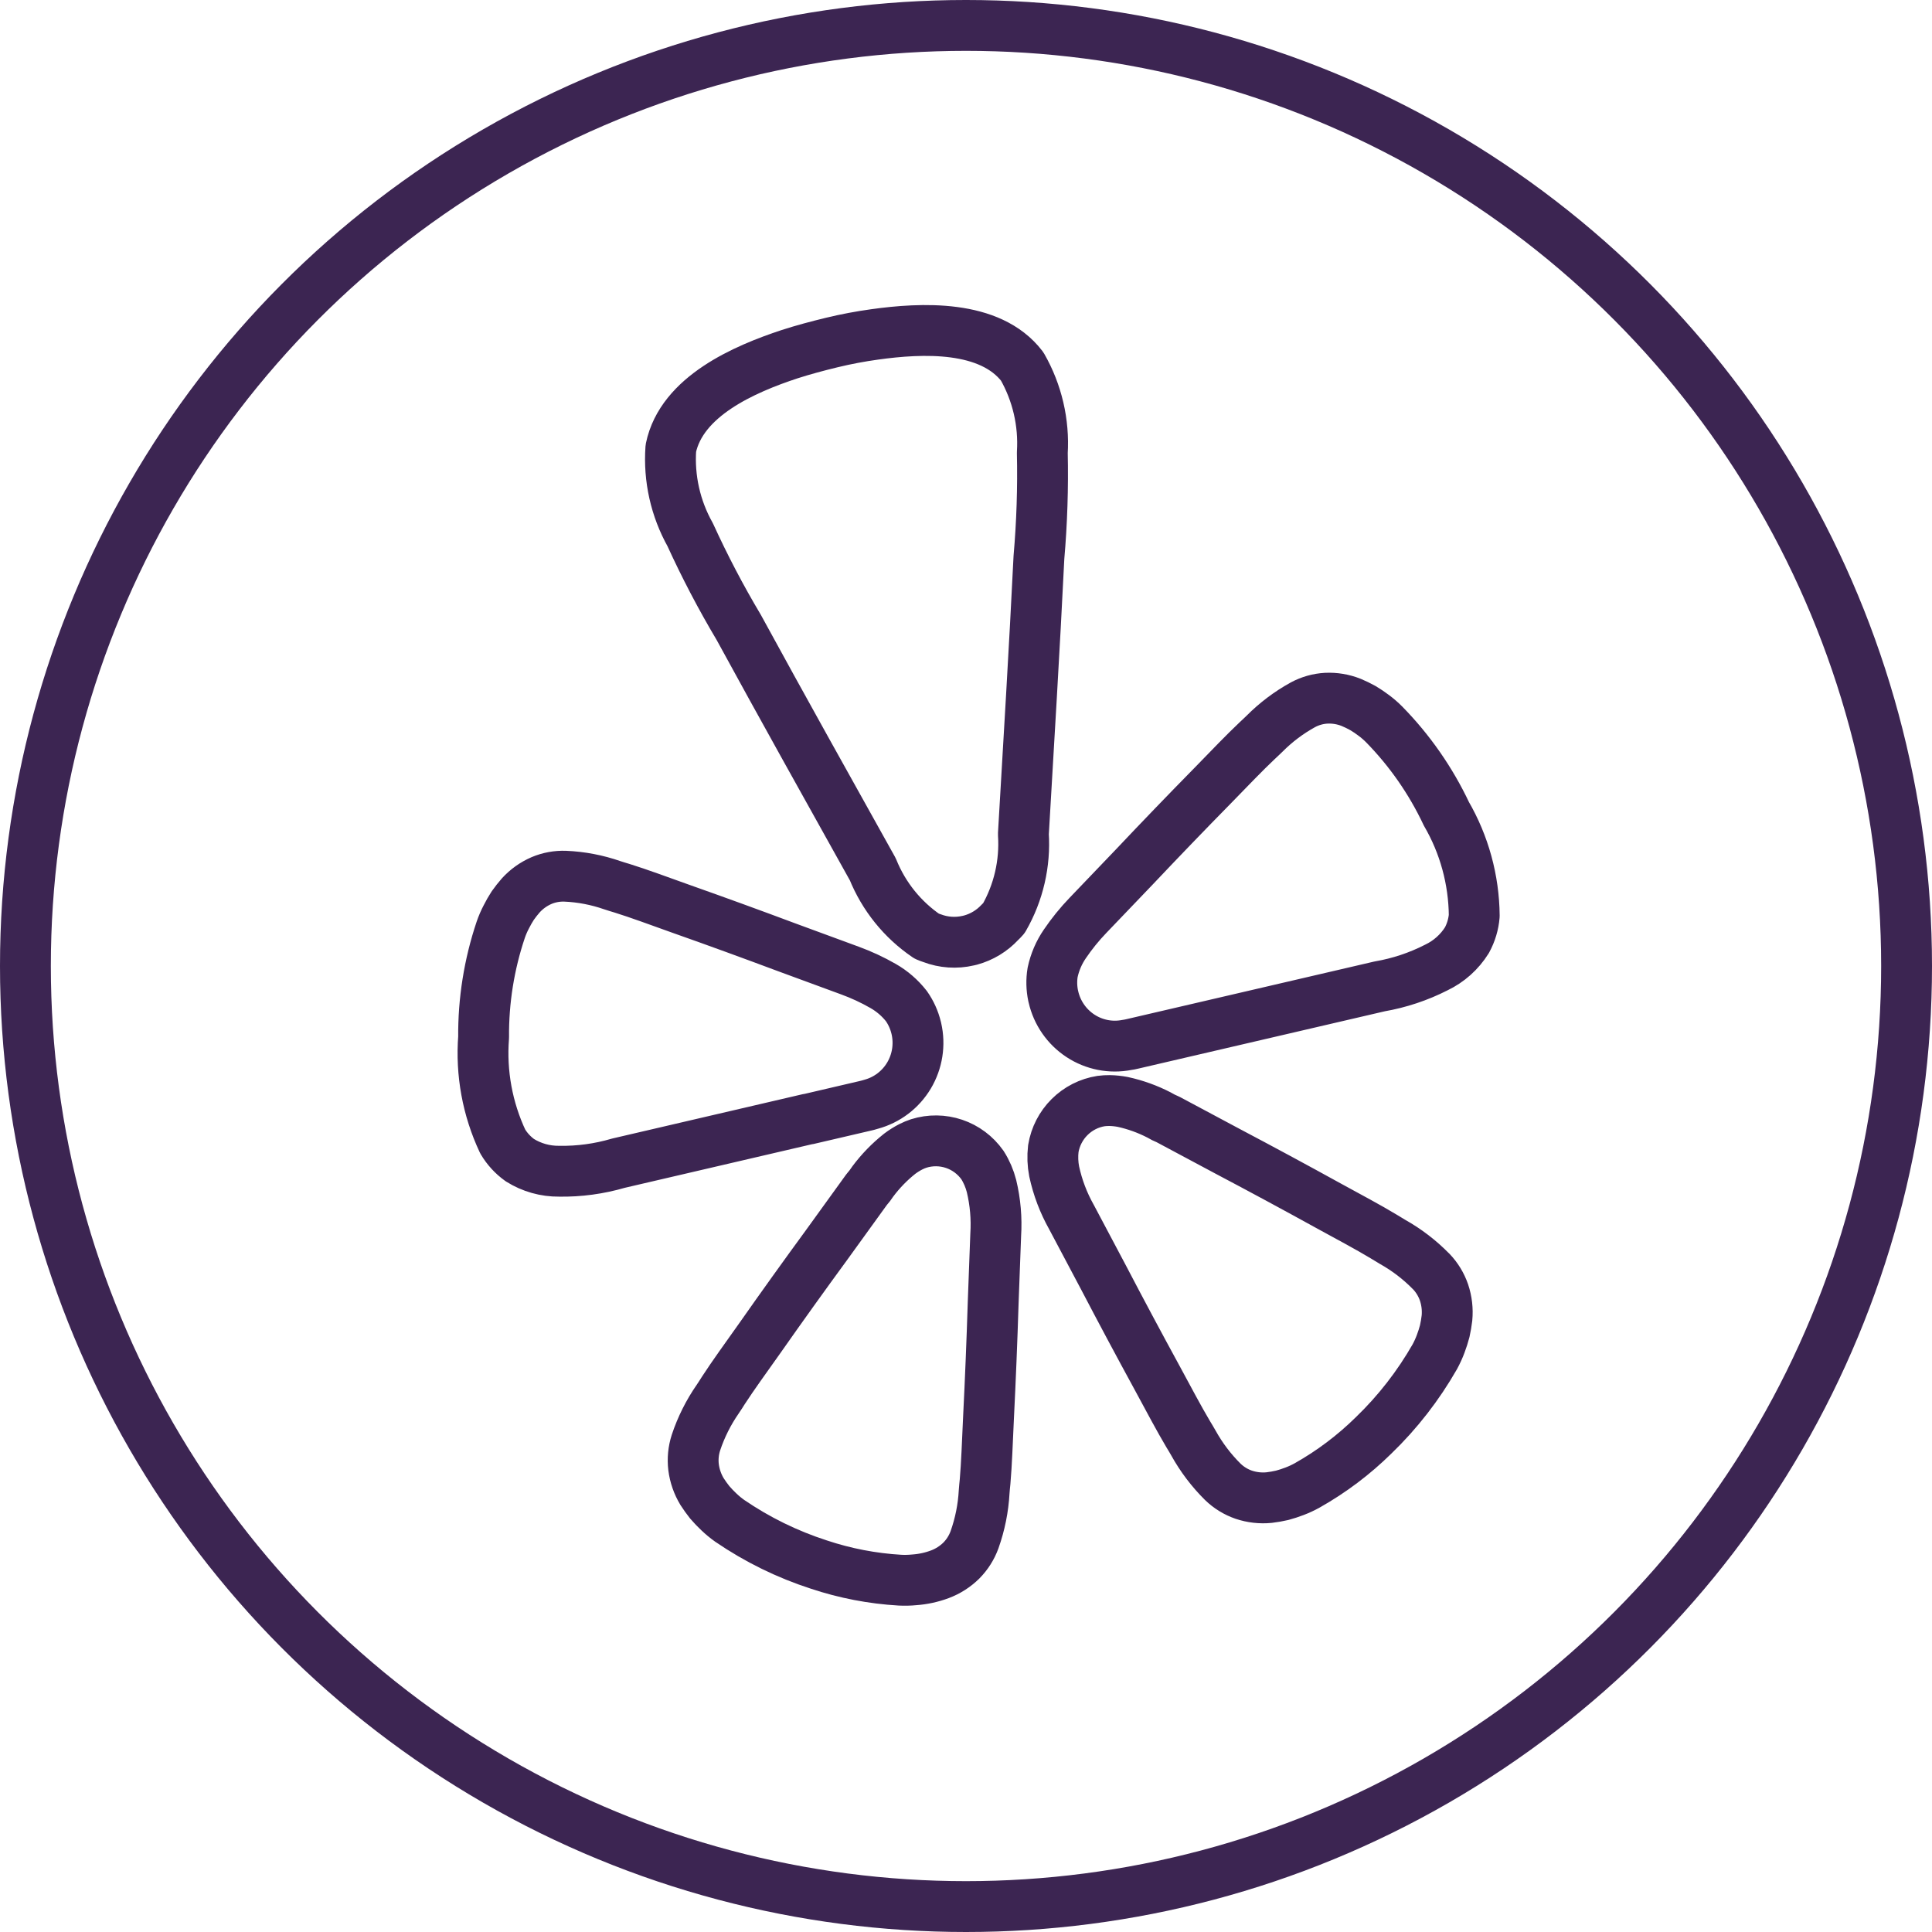 <svg width="76" height="76" viewBox="0 0 76 76" fill="none" xmlns="http://www.w3.org/2000/svg">
<path d="M31.805 44.021L34.054 43.497C34.1 43.486 34.179 43.468 34.274 43.437C34.895 43.268 35.426 42.864 35.757 42.31C36.088 41.755 36.192 41.093 36.048 40.462L36.038 40.422C35.964 40.119 35.835 39.834 35.656 39.579C35.405 39.258 35.093 38.988 34.739 38.786C34.322 38.547 33.885 38.344 33.434 38.179L30.968 37.272C29.585 36.755 28.201 36.25 26.805 35.757C25.899 35.433 25.132 35.148 24.465 34.94C24.339 34.902 24.2 34.862 24.088 34.823C23.491 34.615 22.867 34.495 22.236 34.468C21.916 34.456 21.597 34.514 21.302 34.639C20.993 34.773 20.716 34.97 20.489 35.219C20.376 35.348 20.27 35.483 20.171 35.623C20.078 35.767 19.993 35.915 19.917 36.067C19.831 36.23 19.758 36.4 19.698 36.574C19.24 37.936 19.012 39.366 19.024 40.803C18.916 42.212 19.175 43.624 19.775 44.901C19.946 45.191 20.176 45.441 20.449 45.637C20.913 45.928 21.45 46.079 21.997 46.073C22.785 46.086 23.57 45.979 24.327 45.757L31.797 44.018L31.805 44.021ZM56.892 32.002C56.278 30.704 55.453 29.52 54.45 28.497C54.321 28.367 54.182 28.247 54.035 28.138C53.899 28.035 53.757 27.94 53.611 27.853C53.462 27.77 53.308 27.696 53.151 27.63C52.839 27.506 52.505 27.45 52.17 27.466C51.85 27.484 51.538 27.572 51.255 27.724C50.7 28.029 50.192 28.412 49.745 28.861C49.66 28.947 49.552 29.043 49.457 29.134C48.947 29.616 48.38 30.21 47.706 30.902C46.665 31.961 45.637 33.029 44.621 34.104L42.798 36.008C42.464 36.355 42.16 36.731 41.889 37.13C41.657 37.468 41.494 37.848 41.408 38.249C41.357 38.556 41.365 38.87 41.429 39.175L41.439 39.215C41.583 39.845 41.965 40.395 42.503 40.747C43.041 41.1 43.695 41.229 44.325 41.106C44.401 41.096 44.475 41.081 44.549 41.063L54.271 38.802C55.048 38.668 55.801 38.417 56.504 38.058C56.998 37.822 57.415 37.449 57.706 36.983C57.867 36.686 57.965 36.359 57.993 36.023C57.98 34.609 57.601 33.222 56.891 32.002H56.892ZM39.491 36.118C40.066 35.117 40.333 33.966 40.257 32.812C40.469 29.184 40.691 25.556 40.869 21.925C40.988 20.557 41.032 19.183 41.002 17.809C41.075 16.625 40.799 15.444 40.211 14.416C38.946 12.762 36.248 12.898 34.407 13.155C33.843 13.233 33.277 13.339 32.716 13.475C32.155 13.611 31.602 13.758 31.06 13.933C29.294 14.515 26.811 15.584 26.389 17.634C26.306 18.818 26.571 20 27.15 21.034C27.72 22.282 28.356 23.498 29.058 24.676C30.796 27.86 32.566 31.025 34.333 34.194C34.765 35.264 35.503 36.18 36.454 36.826C36.522 36.856 36.59 36.882 36.661 36.904C37.118 37.079 37.617 37.113 38.093 37.001L38.178 36.981C38.619 36.861 39.018 36.62 39.33 36.285C39.387 36.232 39.44 36.176 39.491 36.118V36.118ZM38.647 45.83C38.371 45.44 37.981 45.148 37.531 44.996C37.081 44.844 36.595 44.839 36.142 44.981C36.036 45.016 35.932 45.059 35.832 45.11C35.677 45.189 35.529 45.282 35.39 45.387C34.992 45.703 34.637 46.069 34.333 46.476C34.26 46.589 34.178 46.696 34.089 46.797L32.525 48.962C31.638 50.175 30.764 51.392 29.898 52.627C29.332 53.425 28.843 54.099 28.456 54.694C28.383 54.808 28.306 54.933 28.237 55.032C27.87 55.56 27.58 56.138 27.377 56.749C27.276 57.061 27.244 57.391 27.283 57.716C27.326 58.056 27.44 58.382 27.616 58.674C27.71 58.82 27.811 58.961 27.919 59.097C28.031 59.228 28.151 59.353 28.276 59.471C28.41 59.599 28.553 59.718 28.704 59.825C29.785 60.564 30.965 61.143 32.209 61.545C33.243 61.89 34.318 62.097 35.406 62.16C35.591 62.169 35.777 62.165 35.962 62.147C36.307 62.123 36.646 62.05 36.97 61.929C37.288 61.81 37.577 61.625 37.819 61.386C38.048 61.154 38.225 60.875 38.336 60.568C38.551 59.961 38.679 59.326 38.714 58.683C38.721 58.562 38.738 58.416 38.751 58.282C38.812 57.572 38.84 56.739 38.886 55.76C38.961 54.253 39.022 52.752 39.069 51.247L39.169 48.572C39.21 47.929 39.154 47.285 39.004 46.659C38.929 46.365 38.809 46.085 38.647 45.83V45.83ZM56.298 50.016C55.85 49.558 55.339 49.166 54.781 48.853C54.676 48.793 54.552 48.714 54.439 48.646C53.831 48.278 53.099 47.891 52.245 47.423C50.934 46.7 49.616 45.989 48.292 45.29L45.949 44.038C45.825 43.988 45.705 43.928 45.59 43.859C45.139 43.627 44.661 43.455 44.166 43.347C43.996 43.315 43.823 43.296 43.649 43.293C43.537 43.292 43.425 43.298 43.313 43.313C42.845 43.386 42.411 43.607 42.074 43.943C41.736 44.279 41.513 44.713 41.435 45.184C41.4 45.484 41.411 45.787 41.469 46.083C41.605 46.712 41.834 47.316 42.149 47.876L43.401 50.237C44.097 51.569 44.805 52.894 45.525 54.213C45.991 55.073 46.379 55.81 46.742 56.42C46.811 56.535 46.889 56.66 46.947 56.766C47.259 57.328 47.648 57.842 48.104 58.294C48.338 58.52 48.618 58.692 48.925 58.798C49.247 58.906 49.588 58.945 49.926 58.911C50.098 58.891 50.268 58.861 50.436 58.822C50.602 58.777 50.766 58.724 50.927 58.662C51.1 58.596 51.268 58.518 51.43 58.427C52.382 57.89 53.258 57.229 54.038 56.461C54.982 55.55 55.791 54.509 56.443 53.368C56.532 53.204 56.609 53.034 56.674 52.859C56.735 52.697 56.788 52.532 56.832 52.365C56.87 52.195 56.899 52.023 56.92 51.85C56.952 51.511 56.913 51.168 56.804 50.844C56.698 50.535 56.526 50.252 56.3 50.016H56.298Z" stroke="#3C2552" stroke-width="2" stroke-linecap="round" stroke-linejoin="round"/>
<circle cx="38" cy="38" r="37" stroke="#3C2552" stroke-width="2"/>
</svg>
